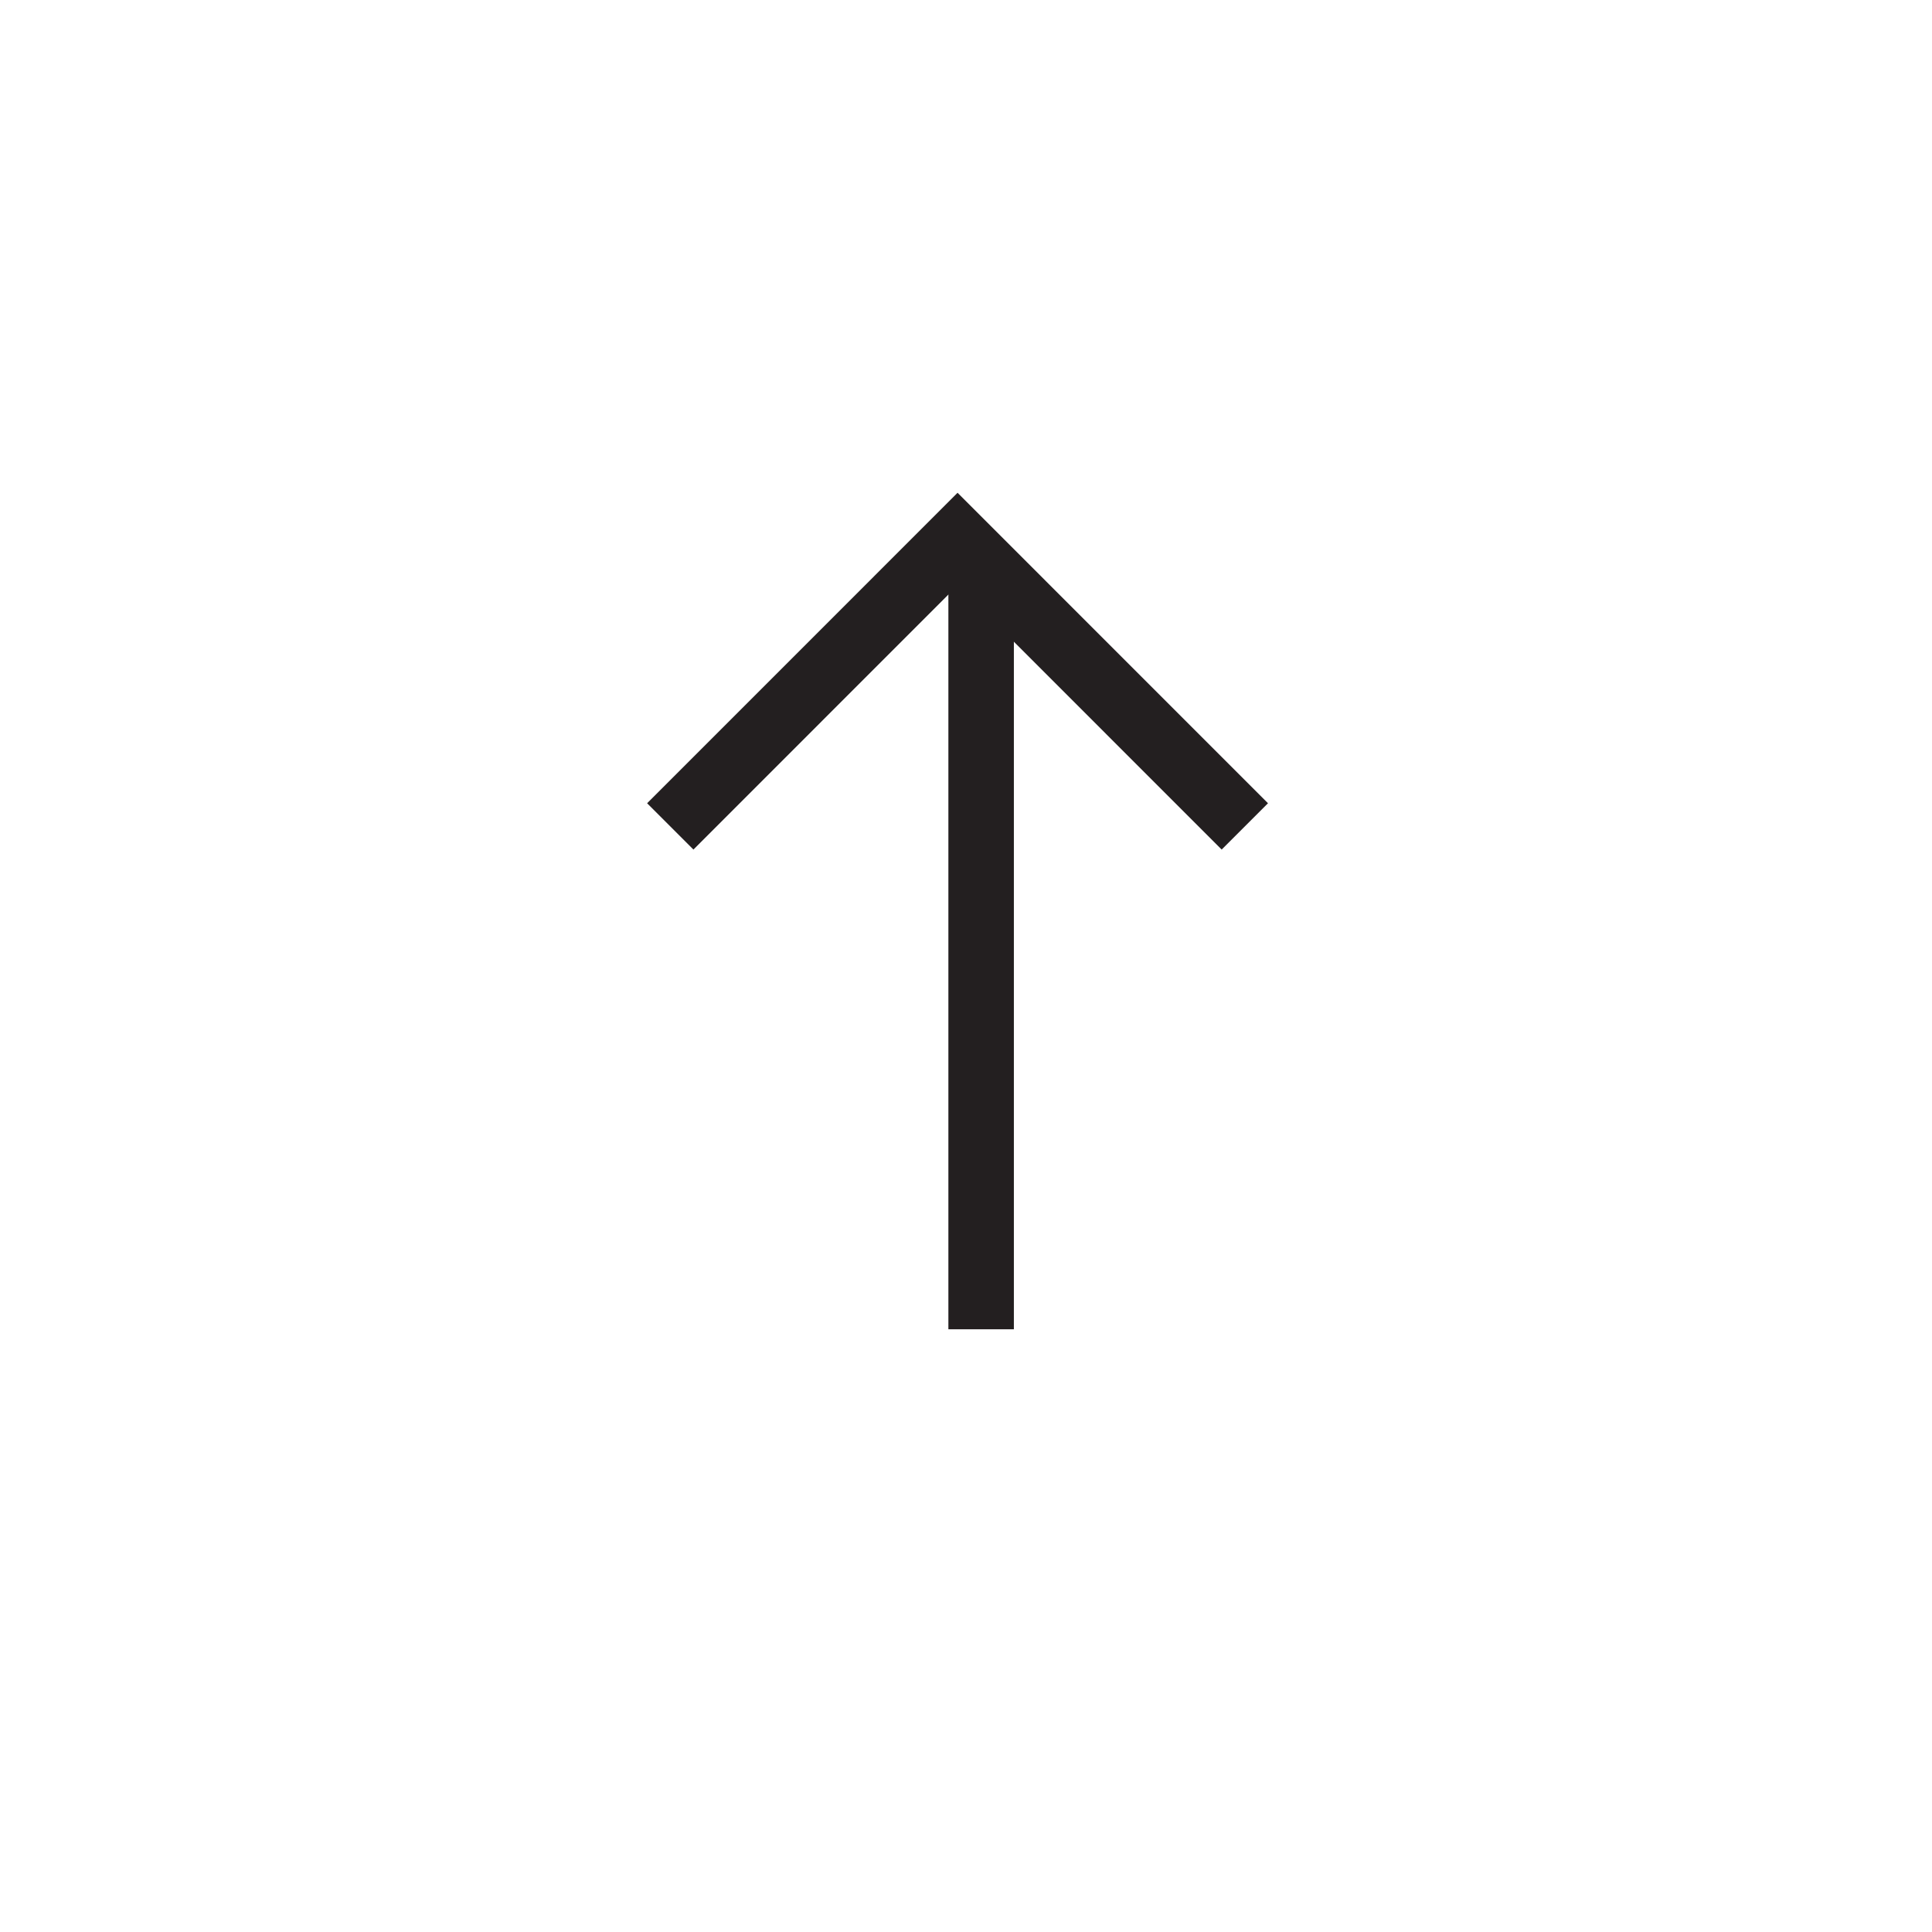 <svg width="59" height="59" viewBox="0 0 59 59" fill="none" xmlns="http://www.w3.org/2000/svg">
<g filter="url(#filter0_d_53_980)">
<circle cx="29.372" cy="27.628" r="27.372" fill="white"/>
</g>
<path d="M20.469 25.237L29.242 16.463L38.015 25.237" stroke="#231F20" stroke-width="2"/>
<path d="M29.962 40.594L29.962 17.544" stroke="#231F20" stroke-width="2"/>
<defs>
<filter id="filter0_d_53_980" x="0" y="0.257" width="58.743" height="58.743" filterUnits="userSpaceOnUse" color-interpolation-filters="sRGB">
<feFlood flood-opacity="0" result="BackgroundImageFix"/>
<feColorMatrix in="SourceAlpha" type="matrix" values="0 0 0 0 0 0 0 0 0 0 0 0 0 0 0 0 0 0 127 0" result="hardAlpha"/>
<feOffset dy="2"/>
<feGaussianBlur stdDeviation="1"/>
<feComposite in2="hardAlpha" operator="out"/>
<feColorMatrix type="matrix" values="0 0 0 0 0 0 0 0 0 0 0 0 0 0 0 0 0 0 0.25 0"/>
<feBlend mode="normal" in2="BackgroundImageFix" result="effect1_dropShadow_53_980"/>
<feBlend mode="normal" in="SourceGraphic" in2="effect1_dropShadow_53_980" result="shape"/>
</filter>
</defs>
</svg>
